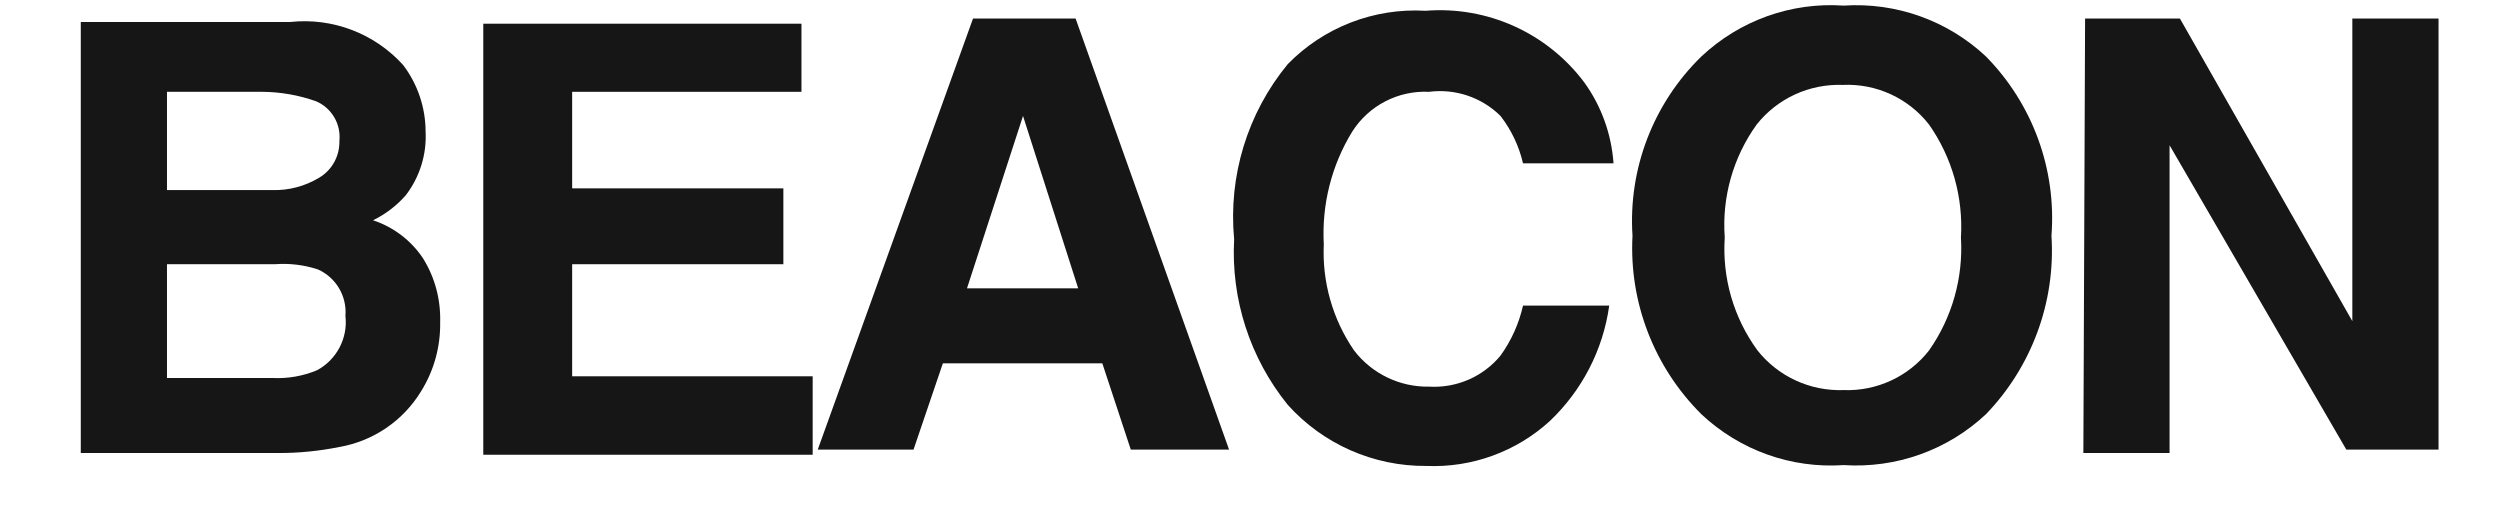 <svg xmlns="http://www.w3.org/2000/svg" fill="none" viewBox="0 0 29 6" height="6" width="29">
<g clip-path="url(#clip0_1_670)">
<path fill="#161617" d="M4.677 0.755C4.845 0.977 4.936 1.247 4.937 1.525C4.951 1.791 4.869 2.054 4.707 2.265C4.601 2.386 4.472 2.485 4.327 2.555C4.563 2.633 4.768 2.788 4.906 2.995C5.045 3.217 5.113 3.474 5.106 3.735C5.111 4.017 5.036 4.295 4.887 4.535C4.679 4.879 4.333 5.116 3.937 5.185C3.703 5.232 3.465 5.256 3.227 5.255H0.937V0.255H3.366C3.858 0.202 4.346 0.388 4.677 0.755ZM1.937 1.065V2.205H3.167C3.353 2.209 3.537 2.16 3.696 2.065C3.85 1.977 3.941 1.812 3.937 1.635C3.957 1.439 3.848 1.253 3.667 1.175C3.465 1.103 3.252 1.066 3.037 1.065H1.937ZM1.937 3.065V4.385H3.167C3.342 4.393 3.516 4.362 3.677 4.295C3.905 4.173 4.037 3.923 4.007 3.665C4.026 3.435 3.897 3.218 3.687 3.125C3.525 3.072 3.355 3.052 3.187 3.065H1.937Z" clip-rule="evenodd" fill-rule="evenodd"></path>
<path fill="#161617" d="M9.297 1.065H6.637V2.185H9.087V3.065H6.637V4.365H9.427V5.275H5.606V0.275H9.297V1.065Z" clip-rule="evenodd" fill-rule="evenodd"></path>
<path fill="#161617" d="M11.287 0.215H12.477L14.257 5.215H13.117L12.787 4.215H10.937L10.597 5.215H9.486L11.287 0.215ZM11.217 3.345H12.507L11.867 1.345L11.217 3.345Z" clip-rule="evenodd" fill-rule="evenodd"></path>
<path fill="#161617" d="M14.937 0.745C15.354 0.317 15.938 0.09 16.537 0.125C17.252 0.068 17.946 0.381 18.377 0.955C18.576 1.23 18.693 1.556 18.717 1.895H17.667C17.621 1.695 17.531 1.507 17.406 1.345C17.188 1.129 16.882 1.026 16.577 1.065C16.219 1.048 15.88 1.223 15.687 1.525C15.445 1.918 15.331 2.375 15.356 2.835C15.336 3.272 15.459 3.704 15.707 4.065C15.914 4.335 16.236 4.491 16.577 4.485C16.895 4.504 17.204 4.37 17.406 4.125C17.531 3.951 17.62 3.754 17.667 3.545H18.667C18.596 4.057 18.352 4.529 17.977 4.885C17.588 5.24 17.073 5.427 16.547 5.405C15.933 5.41 15.347 5.152 14.937 4.695C14.5 4.154 14.278 3.47 14.316 2.775C14.247 2.043 14.47 1.313 14.937 0.745Z" clip-rule="evenodd" fill-rule="evenodd"></path>
<path fill="#161617" d="M23.037 4.805C22.592 5.222 21.995 5.435 21.387 5.395C20.778 5.437 20.181 5.223 19.736 4.805C19.188 4.26 18.896 3.507 18.937 2.735C18.886 1.958 19.179 1.198 19.736 0.655C20.181 0.237 20.778 0.023 21.387 0.065C21.995 0.025 22.592 0.238 23.037 0.655C23.579 1.206 23.856 1.964 23.797 2.735C23.846 3.501 23.569 4.253 23.037 4.805ZM22.377 4.065C22.645 3.683 22.775 3.221 22.747 2.755C22.775 2.289 22.645 1.827 22.377 1.445C22.138 1.139 21.765 0.967 21.377 0.985C20.988 0.971 20.618 1.141 20.377 1.445C20.104 1.825 19.973 2.288 20.007 2.755C19.976 3.223 20.11 3.686 20.387 4.065C20.628 4.369 20.999 4.539 21.387 4.525C21.771 4.539 22.14 4.368 22.377 4.065Z" clip-rule="evenodd" fill-rule="evenodd"></path>
<path fill="#161617" d="M24.187 0.215H25.287L27.287 3.725V0.215H28.287V5.215H27.217L25.167 1.685V5.255H24.167L24.187 0.215Z" clip-rule="evenodd" fill-rule="evenodd"></path>
</g>
<defs>
<clipPath id="clip0_1_670">
<rect transform="translate(0.5)" fill="white" height="6" width="28"></rect>
</clipPath>
</defs>
</svg>

